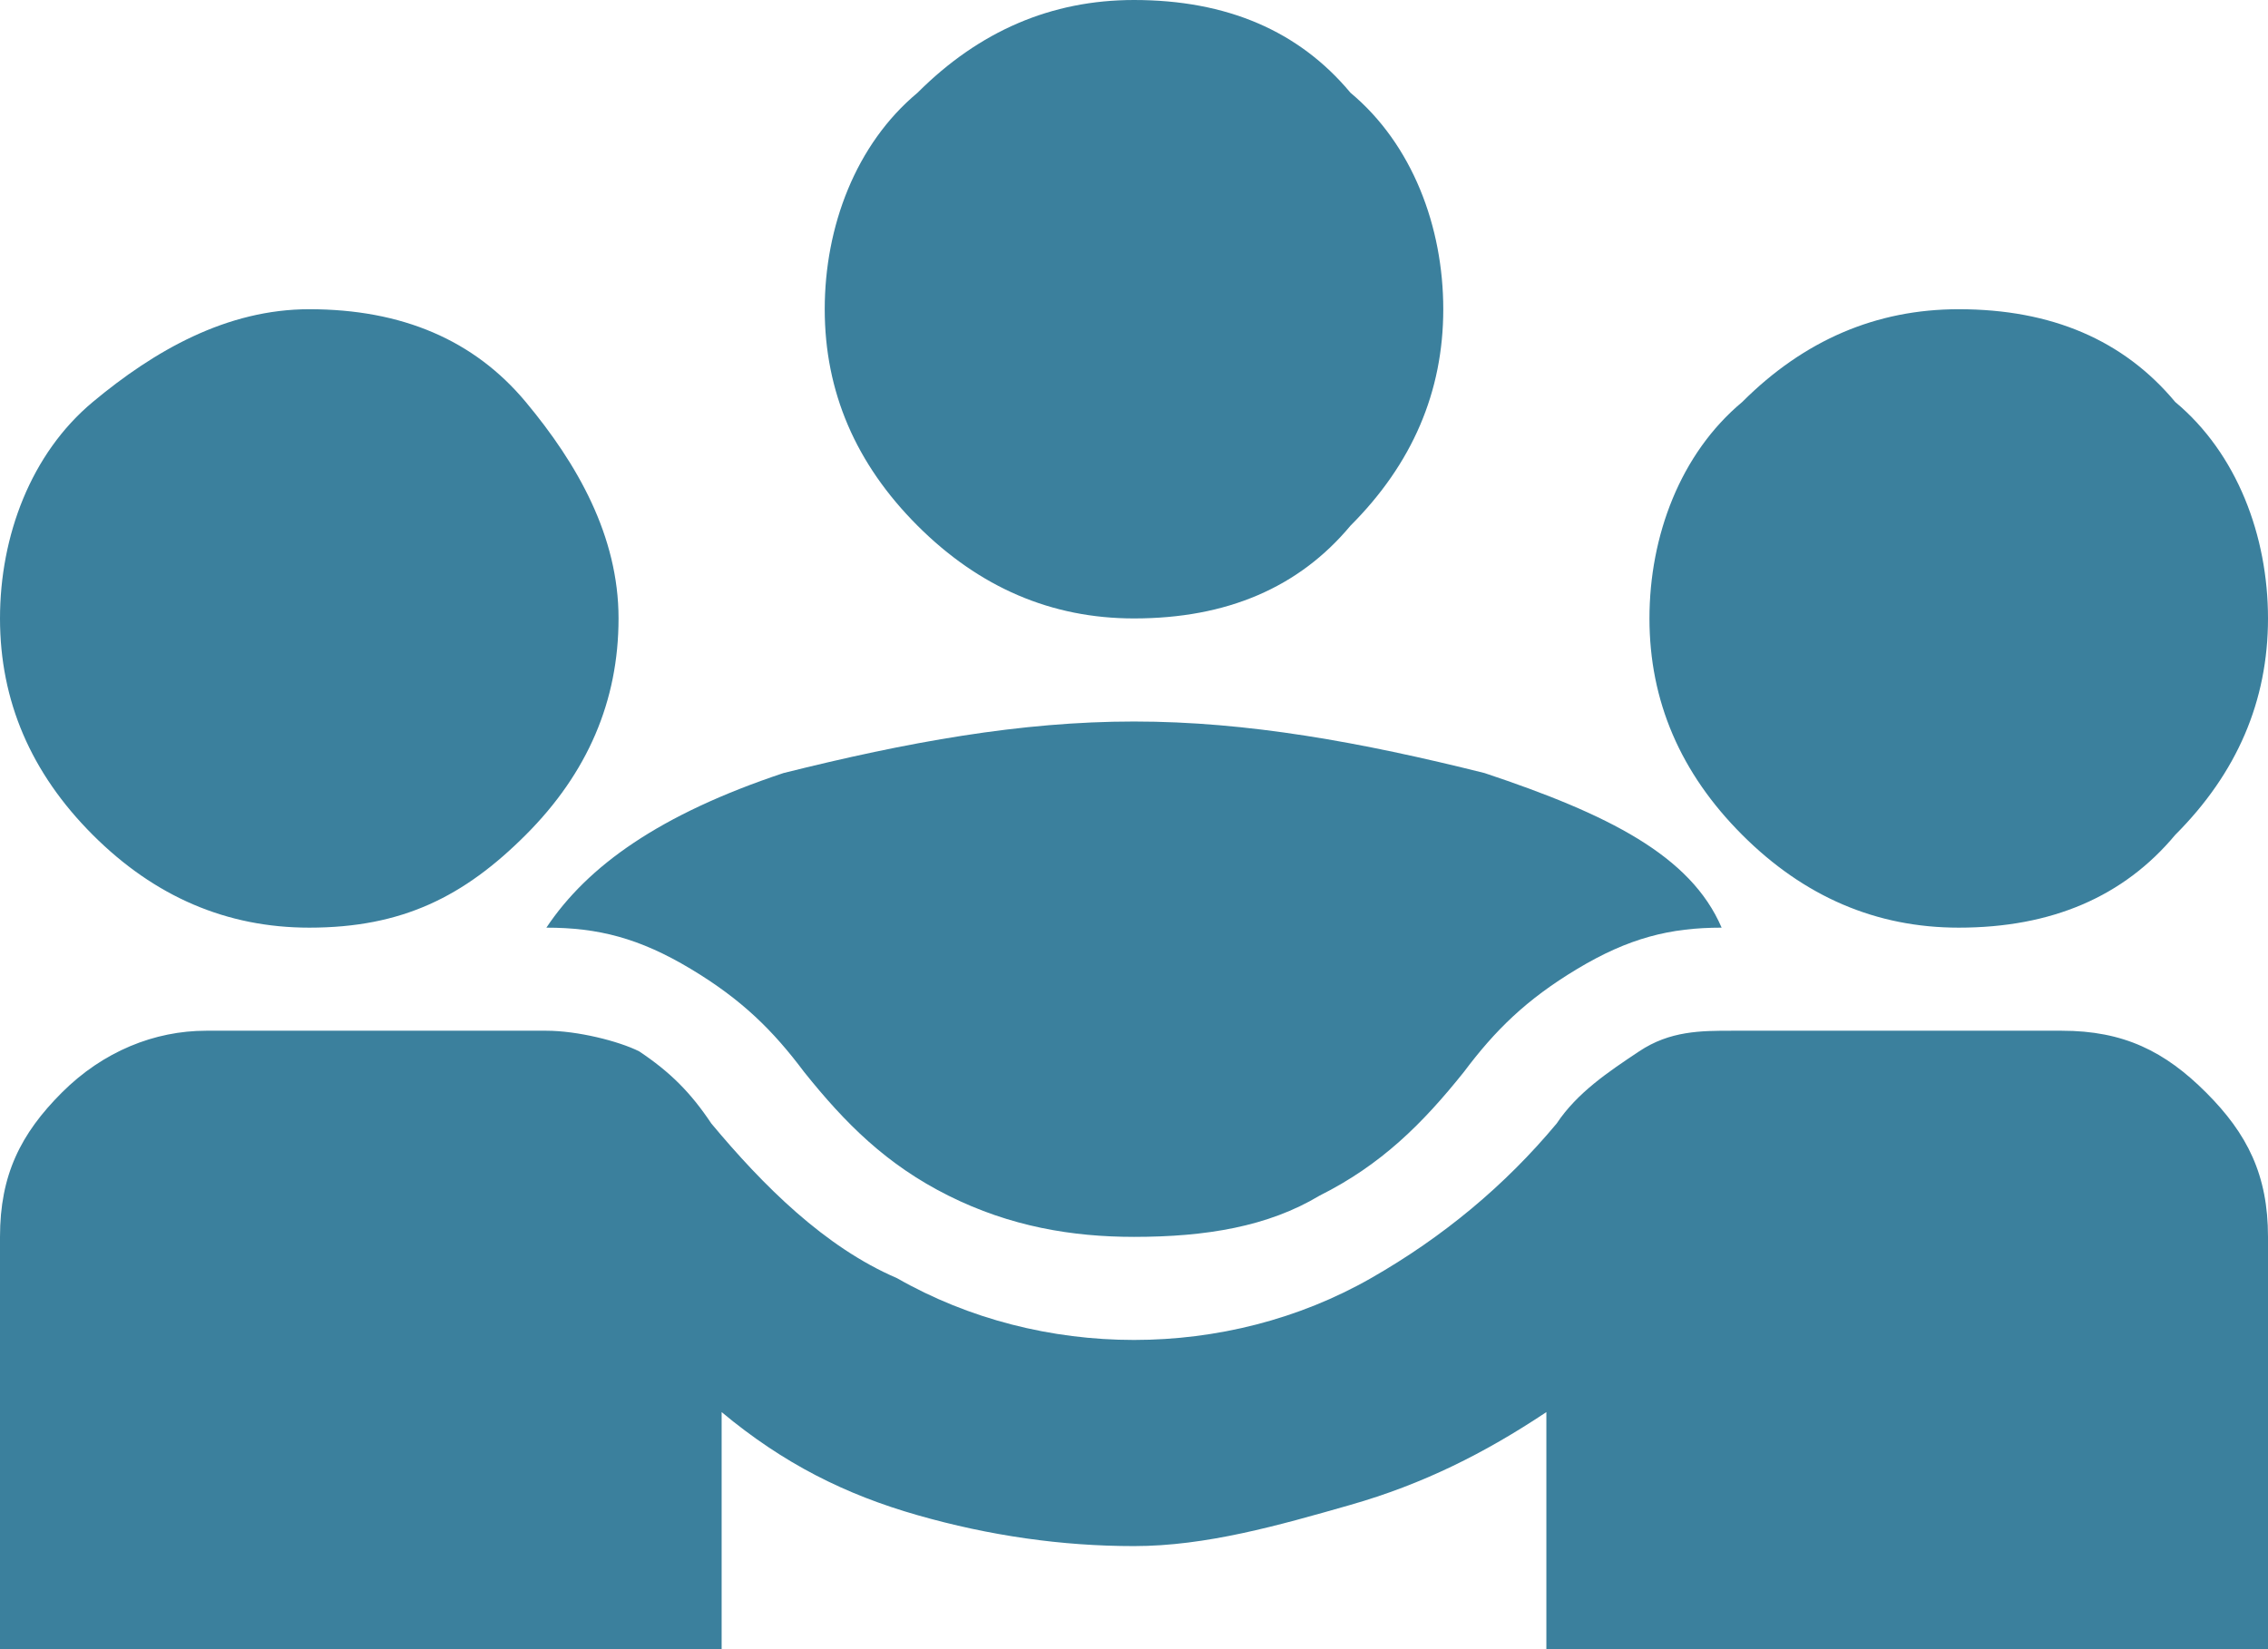 <?xml version="1.0" encoding="utf-8"?>
<!-- Generator: Adobe Illustrator 28.2.0, SVG Export Plug-In . SVG Version: 6.00 Build 0)  -->
<svg version="1.1" id="レイヤー_1" xmlns="http://www.w3.org/2000/svg" xmlns:xlink="http://www.w3.org/1999/xlink" x="0px"
	 y="0px" viewBox="0 0 22 16" style="enable-background:new 0 0 22 16;" xml:space="preserve">
<style type="text/css">
	.st0{fill:#3B809D;}
</style>
<path class="st0" d="M0,16v-4c0-0.6,0.2-1,0.6-1.4C1,10.2,1.5,10,2,10h3.3c0.3,0,0.7,0.1,0.9,0.2c0.3,0.2,0.5,0.4,0.7,0.7
	c0.5,0.6,1.1,1.2,1.8,1.5C9.4,12.8,10.2,13,11,13c0.8,0,1.6-0.2,2.3-0.6c0.7-0.4,1.3-0.9,1.8-1.5c0.2-0.3,0.5-0.5,0.8-0.7
	c0.3-0.2,0.6-0.2,0.9-0.2H20c0.6,0,1,0.2,1.4,0.6C21.8,11,22,11.4,22,12v4h-7v-2.3c-0.6,0.4-1.2,0.7-1.9,0.9S11.7,15,11,15
	c-0.7,0-1.4-0.1-2.1-0.3c-0.7-0.2-1.3-0.5-1.9-1V16H0z M11,12c-0.6,0-1.2-0.1-1.8-0.4c-0.6-0.3-1-0.7-1.4-1.2
	c-0.3-0.4-0.6-0.7-1.1-1S5.8,9,5.3,9c0.4-0.6,1.1-1.1,2.3-1.5C8.8,7.2,9.9,7,11,7s2.2,0.2,3.4,0.5c1.2,0.4,2,0.8,2.3,1.5
	c-0.5,0-0.9,0.1-1.4,0.4s-0.8,0.6-1.1,1c-0.4,0.5-0.8,0.9-1.4,1.2C12.3,11.9,11.7,12,11,12z M3,9C2.2,9,1.5,8.7,0.9,8.1S0,6.8,0,6
	c0-0.8,0.3-1.6,0.9-2.1S2.2,3,3,3c0.9,0,1.6,0.3,2.1,0.9S6,5.2,6,6c0,0.8-0.3,1.5-0.9,2.1S3.9,9,3,9z M19,9c-0.8,0-1.5-0.3-2.1-0.9
	C16.3,7.5,16,6.8,16,6c0-0.8,0.3-1.6,0.9-2.1C17.5,3.3,18.2,3,19,3c0.9,0,1.6,0.3,2.1,0.9C21.7,4.4,22,5.2,22,6
	c0,0.8-0.3,1.5-0.9,2.1C20.6,8.7,19.9,9,19,9z M11,6c-0.8,0-1.5-0.3-2.1-0.9C8.3,4.5,8,3.8,8,3c0-0.8,0.3-1.6,0.9-2.1
	C9.5,0.3,10.2,0,11,0c0.9,0,1.6,0.3,2.1,0.9C13.7,1.4,14,2.2,14,3c0,0.8-0.3,1.5-0.9,2.1C12.6,5.7,11.9,6,11,6z"/>
</svg>
